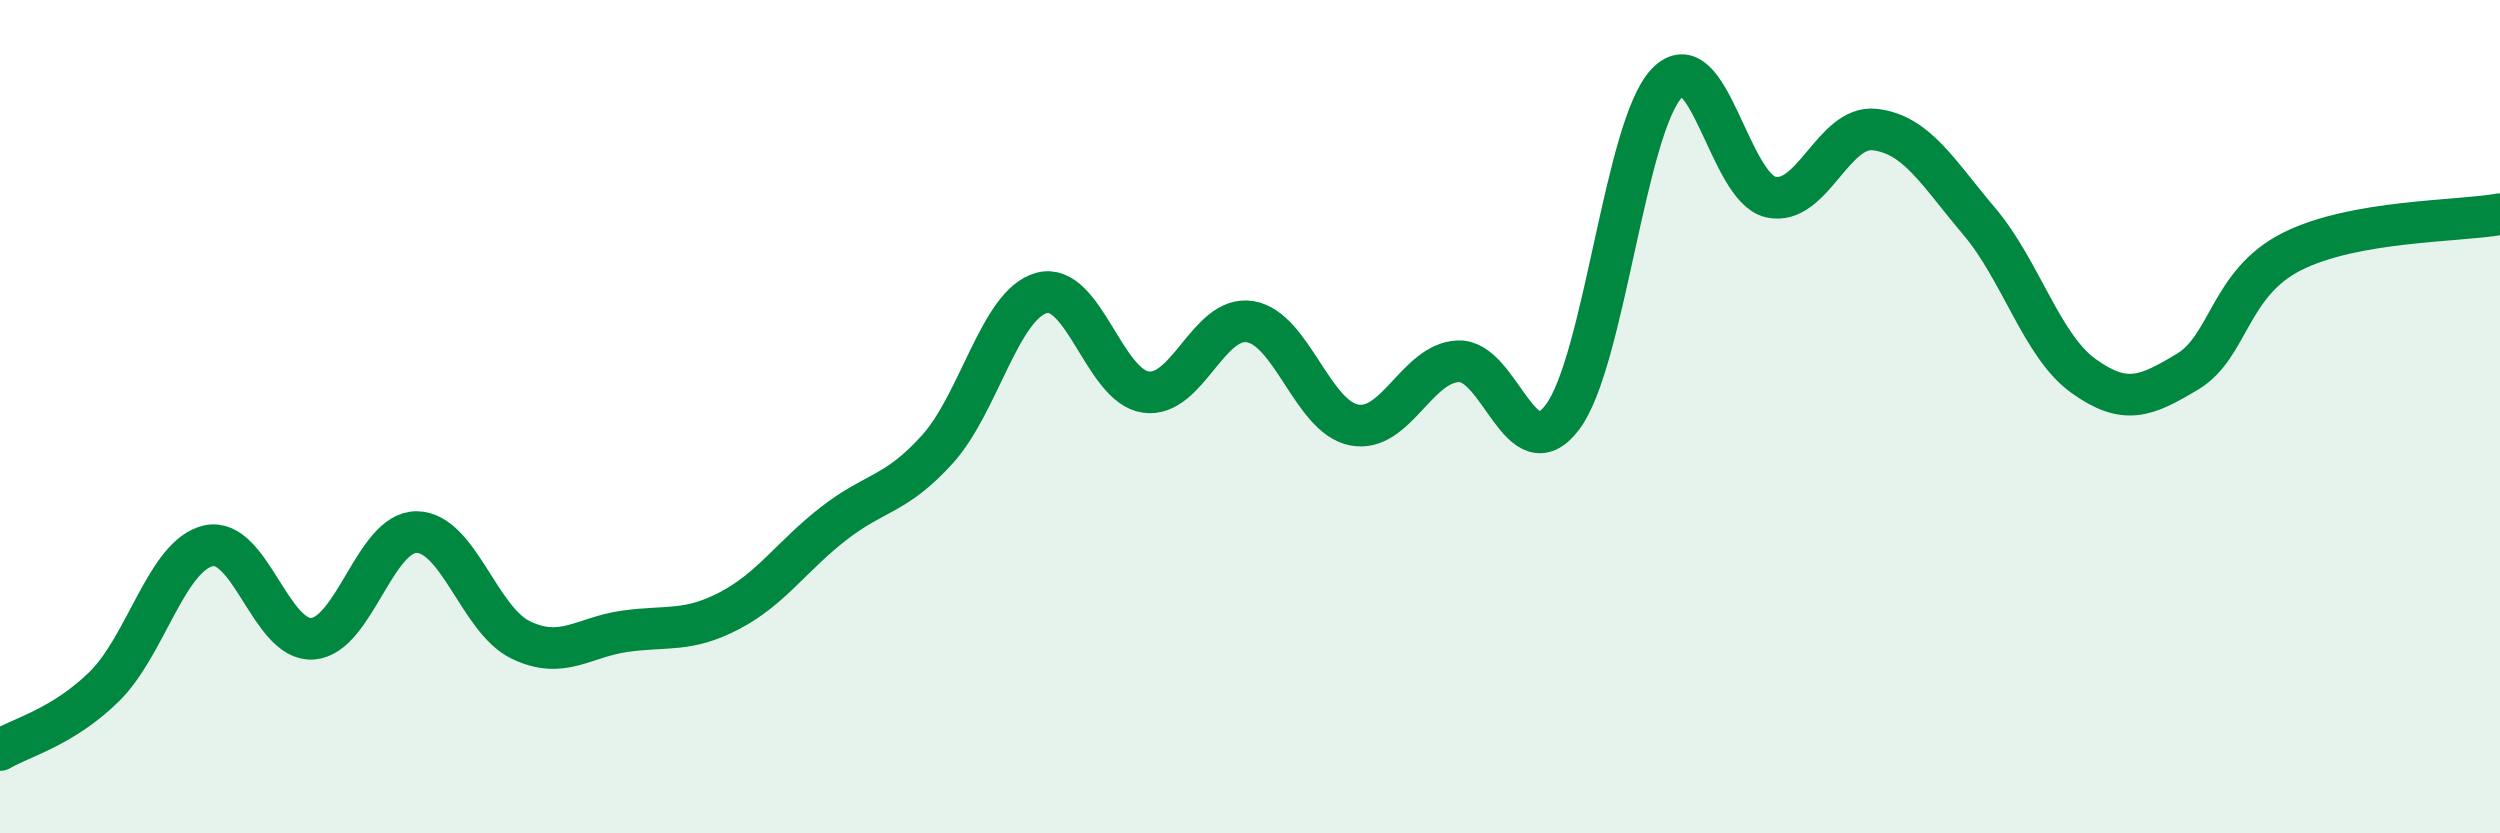 
    <svg width="60" height="20" viewBox="0 0 60 20" xmlns="http://www.w3.org/2000/svg">
      <path
        d="M 0,18 C 0.5,17.7 1.5,17.46 2.5,16.48 C 3.5,15.5 4,13.33 5,13.1 C 6,12.87 6.5,15.4 7.5,15.33 C 8.5,15.26 9,12.76 10,12.77 C 11,12.78 11.5,14.88 12.5,15.36 C 13.5,15.84 14,15.29 15,15.15 C 16,15.01 16.5,15.18 17.5,14.66 C 18.5,14.14 19,13.35 20,12.57 C 21,11.79 21.5,11.89 22.5,10.78 C 23.5,9.67 24,7.3 25,7.03 C 26,6.76 26.5,9.27 27.5,9.41 C 28.5,9.55 29,7.56 30,7.72 C 31,7.88 31.5,10.01 32.5,10.2 C 33.5,10.39 34,8.71 35,8.67 C 36,8.63 36.5,11.34 37.5,10.01 C 38.5,8.68 39,3.06 40,2 C 41,0.94 41.5,4.51 42.5,4.73 C 43.5,4.95 44,2.99 45,3.11 C 46,3.23 46.5,4.13 47.5,5.31 C 48.5,6.49 49,8.3 50,9.02 C 51,9.74 51.5,9.52 52.5,8.92 C 53.5,8.32 53.5,6.8 55,6.04 C 56.5,5.28 59,5.32 60,5.14L60 20L0 20Z"
        fill="#008740"
        opacity="0.1"
        stroke-linecap="round"
        stroke-linejoin="round"
      />
      <path
        d="M 0,18 C 0.5,17.7 1.5,17.46 2.5,16.48 C 3.5,15.5 4,13.33 5,13.1 C 6,12.87 6.5,15.4 7.5,15.33 C 8.5,15.26 9,12.76 10,12.77 C 11,12.78 11.5,14.88 12.5,15.36 C 13.5,15.84 14,15.29 15,15.15 C 16,15.01 16.5,15.18 17.5,14.66 C 18.5,14.14 19,13.35 20,12.57 C 21,11.79 21.5,11.89 22.5,10.78 C 23.5,9.67 24,7.3 25,7.03 C 26,6.76 26.5,9.27 27.5,9.41 C 28.5,9.55 29,7.56 30,7.72 C 31,7.88 31.5,10.01 32.5,10.2 C 33.5,10.39 34,8.71 35,8.67 C 36,8.63 36.5,11.34 37.5,10.01 C 38.5,8.68 39,3.06 40,2 C 41,0.94 41.5,4.51 42.5,4.73 C 43.5,4.95 44,2.99 45,3.11 C 46,3.23 46.5,4.13 47.5,5.31 C 48.5,6.49 49,8.3 50,9.02 C 51,9.74 51.5,9.52 52.5,8.92 C 53.5,8.32 53.5,6.8 55,6.04 C 56.5,5.28 59,5.32 60,5.14"
        stroke="#008740"
        stroke-width="1"
        fill="none"
        stroke-linecap="round"
        stroke-linejoin="round"
      />
    </svg>
  